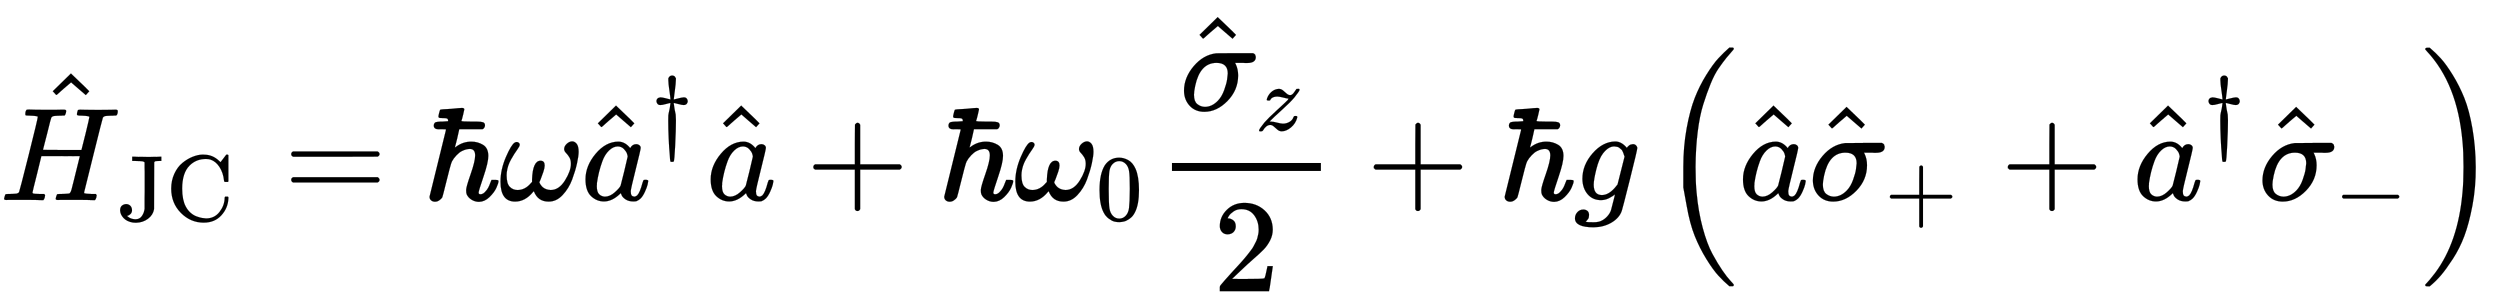 <svg xmlns:xlink="http://www.w3.org/1999/xlink" width="43.783ex" height="5.343ex" style="vertical-align: -1.838ex;" viewBox="0 -1508.9 18851 2300.3" role="img" focusable="false" xmlns="http://www.w3.org/2000/svg" aria-labelledby="MathJax-SVG-1-Title">
<title id="MathJax-SVG-1-Title">{\displaystyle {\hat {H}}_{\text{JC}}=\hbar \omega {\hat {a}}^{\dagger }{\hat {a}}+\hbar \omega _{0}{\frac {{\hat {\sigma }}_{z}}{2}}+\hbar g\left({\hat {a}}{\hat {\sigma }}_{+}+{\hat {a}}^{\dagger }{\hat {\sigma }}_{-}\right)}</title>
<defs aria-hidden="true">
<path stroke-width="1" id="E1-MJMATHI-48" d="M228 637Q194 637 192 641Q191 643 191 649Q191 673 202 682Q204 683 219 683Q260 681 355 681Q389 681 418 681T463 682T483 682Q499 682 499 672Q499 670 497 658Q492 641 487 638H485Q483 638 480 638T473 638T464 637T455 637Q416 636 405 634T387 623Q384 619 355 500Q348 474 340 442T328 395L324 380Q324 378 469 378H614L615 381Q615 384 646 504Q674 619 674 627T617 637Q594 637 587 639T580 648Q580 650 582 660Q586 677 588 679T604 682Q609 682 646 681T740 680Q802 680 835 681T871 682Q888 682 888 672Q888 645 876 638H874Q872 638 869 638T862 638T853 637T844 637Q805 636 794 634T776 623Q773 618 704 340T634 58Q634 51 638 51Q646 48 692 46H723Q729 38 729 37T726 19Q722 6 716 0H701Q664 2 567 2Q533 2 504 2T458 2T437 1Q420 1 420 10Q420 15 423 24Q428 43 433 45Q437 46 448 46H454Q481 46 514 49Q520 50 522 50T528 55T534 64T540 82T547 110T558 153Q565 181 569 198Q602 330 602 331T457 332H312L279 197Q245 63 245 58Q245 51 253 49T303 46H334Q340 38 340 37T337 19Q333 6 327 0H312Q275 2 178 2Q144 2 115 2T69 2T48 1Q31 1 31 10Q31 12 34 24Q39 43 44 45Q48 46 59 46H65Q92 46 125 49Q139 52 144 61Q147 65 216 339T285 628Q285 635 228 637Z"></path>
<path stroke-width="1" id="E1-MJMAIN-5E" d="M112 560L249 694L257 686Q387 562 387 560L361 531Q359 532 303 581L250 627L195 580Q182 569 169 557T148 538L140 532Q138 530 125 546L112 560Z"></path>
<path stroke-width="1" id="E1-MJMAIN-4A" d="M89 177Q115 177 133 160T152 112Q152 88 137 72T102 52Q99 51 101 49Q106 43 129 29Q159 15 190 15Q232 15 256 48T286 126Q286 127 286 142T286 183T286 238T287 306T287 378Q287 403 287 429T287 479T287 524T286 563T286 593T286 614V621Q281 630 263 633T182 637H154V683H166Q187 680 332 680Q439 680 457 683H465V637H449Q422 637 401 634Q393 631 389 623Q388 621 388 376T387 123Q377 61 322 20T194 -22Q188 -22 177 -21T160 -20Q96 -9 61 29T25 110Q25 144 44 160T89 177Z"></path>
<path stroke-width="1" id="E1-MJMAIN-43" d="M56 342Q56 428 89 500T174 615T283 681T391 705Q394 705 400 705T408 704Q499 704 569 636L582 624L612 663Q639 700 643 704Q644 704 647 704T653 705H657Q660 705 666 699V419L660 413H626Q620 419 619 430Q610 512 571 572T476 651Q457 658 426 658Q322 658 252 588Q173 509 173 342Q173 221 211 151Q232 111 263 84T328 45T384 29T428 24Q517 24 571 93T626 244Q626 251 632 257H660L666 251V236Q661 133 590 56T403 -21Q262 -21 159 83T56 342Z"></path>
<path stroke-width="1" id="E1-MJMAIN-3D" d="M56 347Q56 360 70 367H707Q722 359 722 347Q722 336 708 328L390 327H72Q56 332 56 347ZM56 153Q56 168 72 173H708Q722 163 722 153Q722 140 707 133H70Q56 140 56 153Z"></path>
<path stroke-width="1" id="E1-MJMAIN-210F" d="M182 599Q182 611 174 615T133 619Q118 619 114 621T109 630Q109 636 114 656T122 681Q125 685 202 688Q272 695 286 695Q304 695 304 684Q304 682 295 644T282 597Q282 592 360 592H399Q430 592 445 587T460 563Q460 552 451 541L442 535H266L251 468Q247 453 243 436T236 409T233 399Q233 395 244 404Q295 441 357 441Q405 441 445 417T485 333Q485 284 449 178T412 58T426 44Q447 44 466 68Q485 87 500 130L509 152H531H543Q562 152 562 144Q562 128 546 93T494 23T415 -13Q385 -13 359 3T322 44Q318 52 318 77Q318 99 352 196T386 337Q386 386 346 386Q318 386 286 370Q267 361 245 338T211 292Q207 287 193 235T162 113T138 21Q128 7 122 4Q105 -12 83 -12Q66 -12 54 -2T42 26L166 530Q166 534 161 534T129 535Q127 535 122 535T112 534Q74 534 74 562Q74 570 77 576T84 585T96 589T109 591T124 592T138 592L182 595V599Z"></path>
<path stroke-width="1" id="E1-MJMATHI-3C9" d="M495 384Q495 406 514 424T555 443Q574 443 589 425T604 364Q604 334 592 278T555 155T483 38T377 -11Q297 -11 267 66Q266 68 260 61Q201 -11 125 -11Q15 -11 15 139Q15 230 56 325T123 434Q135 441 147 436Q160 429 160 418Q160 406 140 379T94 306T62 208Q61 202 61 187Q61 124 85 100T143 76Q201 76 245 129L253 137V156Q258 297 317 297Q348 297 348 261Q348 243 338 213T318 158L308 135Q309 133 310 129T318 115T334 97T358 83T393 76Q456 76 501 148T546 274Q546 305 533 325T508 357T495 384Z"></path>
<path stroke-width="1" id="E1-MJMATHI-61" d="M33 157Q33 258 109 349T280 441Q331 441 370 392Q386 422 416 422Q429 422 439 414T449 394Q449 381 412 234T374 68Q374 43 381 35T402 26Q411 27 422 35Q443 55 463 131Q469 151 473 152Q475 153 483 153H487Q506 153 506 144Q506 138 501 117T481 63T449 13Q436 0 417 -8Q409 -10 393 -10Q359 -10 336 5T306 36L300 51Q299 52 296 50Q294 48 292 46Q233 -10 172 -10Q117 -10 75 30T33 157ZM351 328Q351 334 346 350T323 385T277 405Q242 405 210 374T160 293Q131 214 119 129Q119 126 119 118T118 106Q118 61 136 44T179 26Q217 26 254 59T298 110Q300 114 325 217T351 328Z"></path>
<path stroke-width="1" id="E1-MJMAIN-2020" d="M182 675Q195 705 222 705Q234 705 243 700T253 691T263 675L262 655Q262 620 252 549T240 454V449Q250 451 288 461T346 472T377 461T389 431Q389 417 379 404T346 390Q327 390 288 401T243 412H240V405Q245 367 250 339T258 301T261 274T263 225Q263 124 255 -41T239 -213Q236 -216 222 -216H217Q206 -216 204 -212T200 -186Q199 -175 199 -168Q181 38 181 225Q181 265 182 280T191 327T204 405V412H201Q196 412 157 401T98 390Q76 390 66 403T55 431T65 458T98 472Q116 472 155 462T205 449Q204 452 204 460T201 490T193 547Q182 619 182 655V675Z"></path>
<path stroke-width="1" id="E1-MJMAIN-2B" d="M56 237T56 250T70 270H369V420L370 570Q380 583 389 583Q402 583 409 568V270H707Q722 262 722 250T707 230H409V-68Q401 -82 391 -82H389H387Q375 -82 369 -68V230H70Q56 237 56 250Z"></path>
<path stroke-width="1" id="E1-MJMAIN-30" d="M96 585Q152 666 249 666Q297 666 345 640T423 548Q460 465 460 320Q460 165 417 83Q397 41 362 16T301 -15T250 -22Q224 -22 198 -16T137 16T82 83Q39 165 39 320Q39 494 96 585ZM321 597Q291 629 250 629Q208 629 178 597Q153 571 145 525T137 333Q137 175 145 125T181 46Q209 16 250 16Q290 16 318 46Q347 76 354 130T362 333Q362 478 354 524T321 597Z"></path>
<path stroke-width="1" id="E1-MJMATHI-3C3" d="M184 -11Q116 -11 74 34T31 147Q31 247 104 333T274 430Q275 431 414 431H552Q553 430 555 429T559 427T562 425T565 422T567 420T569 416T570 412T571 407T572 401Q572 357 507 357Q500 357 490 357T476 358H416L421 348Q439 310 439 263Q439 153 359 71T184 -11ZM361 278Q361 358 276 358Q152 358 115 184Q114 180 114 178Q106 141 106 117Q106 67 131 47T188 26Q242 26 287 73Q316 103 334 153T356 233T361 278Z"></path>
<path stroke-width="1" id="E1-MJMATHI-7A" d="M347 338Q337 338 294 349T231 360Q211 360 197 356T174 346T162 335T155 324L153 320Q150 317 138 317Q117 317 117 325Q117 330 120 339Q133 378 163 406T229 440Q241 442 246 442Q271 442 291 425T329 392T367 375Q389 375 411 408T434 441Q435 442 449 442H462Q468 436 468 434Q468 430 463 420T449 399T432 377T418 358L411 349Q368 298 275 214T160 106L148 94L163 93Q185 93 227 82T290 71Q328 71 360 90T402 140Q406 149 409 151T424 153Q443 153 443 143Q443 138 442 134Q425 72 376 31T278 -11Q252 -11 232 6T193 40T155 57Q111 57 76 -3Q70 -11 59 -11H54H41Q35 -5 35 -2Q35 13 93 84Q132 129 225 214T340 322Q352 338 347 338Z"></path>
<path stroke-width="1" id="E1-MJMAIN-32" d="M109 429Q82 429 66 447T50 491Q50 562 103 614T235 666Q326 666 387 610T449 465Q449 422 429 383T381 315T301 241Q265 210 201 149L142 93L218 92Q375 92 385 97Q392 99 409 186V189H449V186Q448 183 436 95T421 3V0H50V19V31Q50 38 56 46T86 81Q115 113 136 137Q145 147 170 174T204 211T233 244T261 278T284 308T305 340T320 369T333 401T340 431T343 464Q343 527 309 573T212 619Q179 619 154 602T119 569T109 550Q109 549 114 549Q132 549 151 535T170 489Q170 464 154 447T109 429Z"></path>
<path stroke-width="1" id="E1-MJMATHI-67" d="M311 43Q296 30 267 15T206 0Q143 0 105 45T66 160Q66 265 143 353T314 442Q361 442 401 394L404 398Q406 401 409 404T418 412T431 419T447 422Q461 422 470 413T480 394Q480 379 423 152T363 -80Q345 -134 286 -169T151 -205Q10 -205 10 -137Q10 -111 28 -91T74 -71Q89 -71 102 -80T116 -111Q116 -121 114 -130T107 -144T99 -154T92 -162L90 -164H91Q101 -167 151 -167Q189 -167 211 -155Q234 -144 254 -122T282 -75Q288 -56 298 -13Q311 35 311 43ZM384 328L380 339Q377 350 375 354T369 368T359 382T346 393T328 402T306 405Q262 405 221 352Q191 313 171 233T151 117Q151 38 213 38Q269 38 323 108L331 118L384 328Z"></path>
<path stroke-width="1" id="E1-MJMAIN-28" d="M94 250Q94 319 104 381T127 488T164 576T202 643T244 695T277 729T302 750H315H319Q333 750 333 741Q333 738 316 720T275 667T226 581T184 443T167 250T184 58T225 -81T274 -167T316 -220T333 -241Q333 -250 318 -250H315H302L274 -226Q180 -141 137 -14T94 250Z"></path>
<path stroke-width="1" id="E1-MJMAIN-2212" d="M84 237T84 250T98 270H679Q694 262 694 250T679 230H98Q84 237 84 250Z"></path>
<path stroke-width="1" id="E1-MJMAIN-29" d="M60 749L64 750Q69 750 74 750H86L114 726Q208 641 251 514T294 250Q294 182 284 119T261 12T224 -76T186 -143T145 -194T113 -227T90 -246Q87 -249 86 -250H74Q66 -250 63 -250T58 -247T55 -238Q56 -237 66 -225Q221 -64 221 250T66 725Q56 737 55 738Q55 746 60 749Z"></path>
<path stroke-width="1" id="E1-MJSZ2-28" d="M180 96T180 250T205 541T266 770T353 944T444 1069T527 1150H555Q561 1144 561 1141Q561 1137 545 1120T504 1072T447 995T386 878T330 721T288 513T272 251Q272 133 280 56Q293 -87 326 -209T399 -405T475 -531T536 -609T561 -640Q561 -643 555 -649H527Q483 -612 443 -568T353 -443T266 -270T205 -41Z"></path>
<path stroke-width="1" id="E1-MJSZ2-29" d="M35 1138Q35 1150 51 1150H56H69Q113 1113 153 1069T243 944T330 771T391 541T416 250T391 -40T330 -270T243 -443T152 -568T69 -649H56Q43 -649 39 -647T35 -637Q65 -607 110 -548Q283 -316 316 56Q324 133 324 251Q324 368 316 445Q278 877 48 1123Q36 1137 35 1138Z"></path>
</defs>
<g stroke="currentColor" fill="currentColor" stroke-width="0" transform="matrix(1 0 0 -1 0 0)" aria-hidden="true">
 <use xlink:href="#E1-MJMATHI-48" x="0" y="0"></use>
 <use xlink:href="#E1-MJMAIN-5E" x="286" y="261"></use>
<g transform="translate(888,-155)">
 <use transform="scale(0.707)" xlink:href="#E1-MJMAIN-4A"></use>
 <use transform="scale(0.707)" xlink:href="#E1-MJMAIN-43" x="514" y="0"></use>
</g>
 <use xlink:href="#E1-MJMAIN-3D" x="2140" y="0"></use>
 <use xlink:href="#E1-MJMAIN-210F" x="3197" y="0"></use>
 <use xlink:href="#E1-MJMATHI-3C9" x="3759" y="0"></use>
<g transform="translate(4382,0)">
 <use xlink:href="#E1-MJMATHI-61" x="0" y="0"></use>
 <use xlink:href="#E1-MJMAIN-5E" x="14" y="19"></use>
 <use transform="scale(0.707)" xlink:href="#E1-MJMAIN-2020" x="748" y="624"></use>
</g>
<g transform="translate(5326,0)">
 <use xlink:href="#E1-MJMATHI-61" x="0" y="0"></use>
 <use xlink:href="#E1-MJMAIN-5E" x="14" y="19"></use>
</g>
 <use xlink:href="#E1-MJMAIN-2B" x="6077" y="0"></use>
 <use xlink:href="#E1-MJMAIN-210F" x="7078" y="0"></use>
<g transform="translate(7641,0)">
 <use xlink:href="#E1-MJMATHI-3C9" x="0" y="0"></use>
 <use transform="scale(0.707)" xlink:href="#E1-MJMAIN-30" x="880" y="-213"></use>
</g>
<g transform="translate(8717,0)">
<g transform="translate(120,0)">
<rect stroke="none" width="1123" height="60" x="0" y="220"></rect>
<g transform="translate(60,677)">
 <use xlink:href="#E1-MJMATHI-3C3" x="0" y="0"></use>
 <use xlink:href="#E1-MJMAIN-5E" x="36" y="9"></use>
 <use transform="scale(0.707)" xlink:href="#E1-MJMATHI-7A" x="809" y="-213"></use>
</g>
 <use xlink:href="#E1-MJMAIN-32" x="311" y="-687"></use>
</g>
</g>
 <use xlink:href="#E1-MJMAIN-2B" x="10303" y="0"></use>
 <use xlink:href="#E1-MJMAIN-210F" x="11304" y="0"></use>
 <use xlink:href="#E1-MJMATHI-67" x="11866" y="0"></use>
<g transform="translate(12513,0)">
 <use xlink:href="#E1-MJSZ2-28"></use>
<g transform="translate(597,0)">
 <use xlink:href="#E1-MJMATHI-61" x="0" y="0"></use>
 <use xlink:href="#E1-MJMAIN-5E" x="14" y="19"></use>
<g transform="translate(529,0)">
 <use xlink:href="#E1-MJMATHI-3C3" x="0" y="0"></use>
 <use xlink:href="#E1-MJMAIN-5E" x="36" y="9"></use>
 <use transform="scale(0.707)" xlink:href="#E1-MJMAIN-2B" x="809" y="-213"></use>
</g>
 <use xlink:href="#E1-MJMAIN-2B" x="1974" y="0"></use>
<g transform="translate(2975,0)">
 <use xlink:href="#E1-MJMATHI-61" x="0" y="0"></use>
 <use xlink:href="#E1-MJMAIN-5E" x="14" y="19"></use>
 <use transform="scale(0.707)" xlink:href="#E1-MJMAIN-2020" x="748" y="624"></use>
</g>
<g transform="translate(3919,0)">
 <use xlink:href="#E1-MJMATHI-3C3" x="0" y="0"></use>
 <use xlink:href="#E1-MJMAIN-5E" x="36" y="9"></use>
 <use transform="scale(0.707)" xlink:href="#E1-MJMAIN-2212" x="809" y="-213"></use>
</g>
</g>
 <use xlink:href="#E1-MJSZ2-29" x="5739" y="-1"></use>
</g>
</g>
</svg>